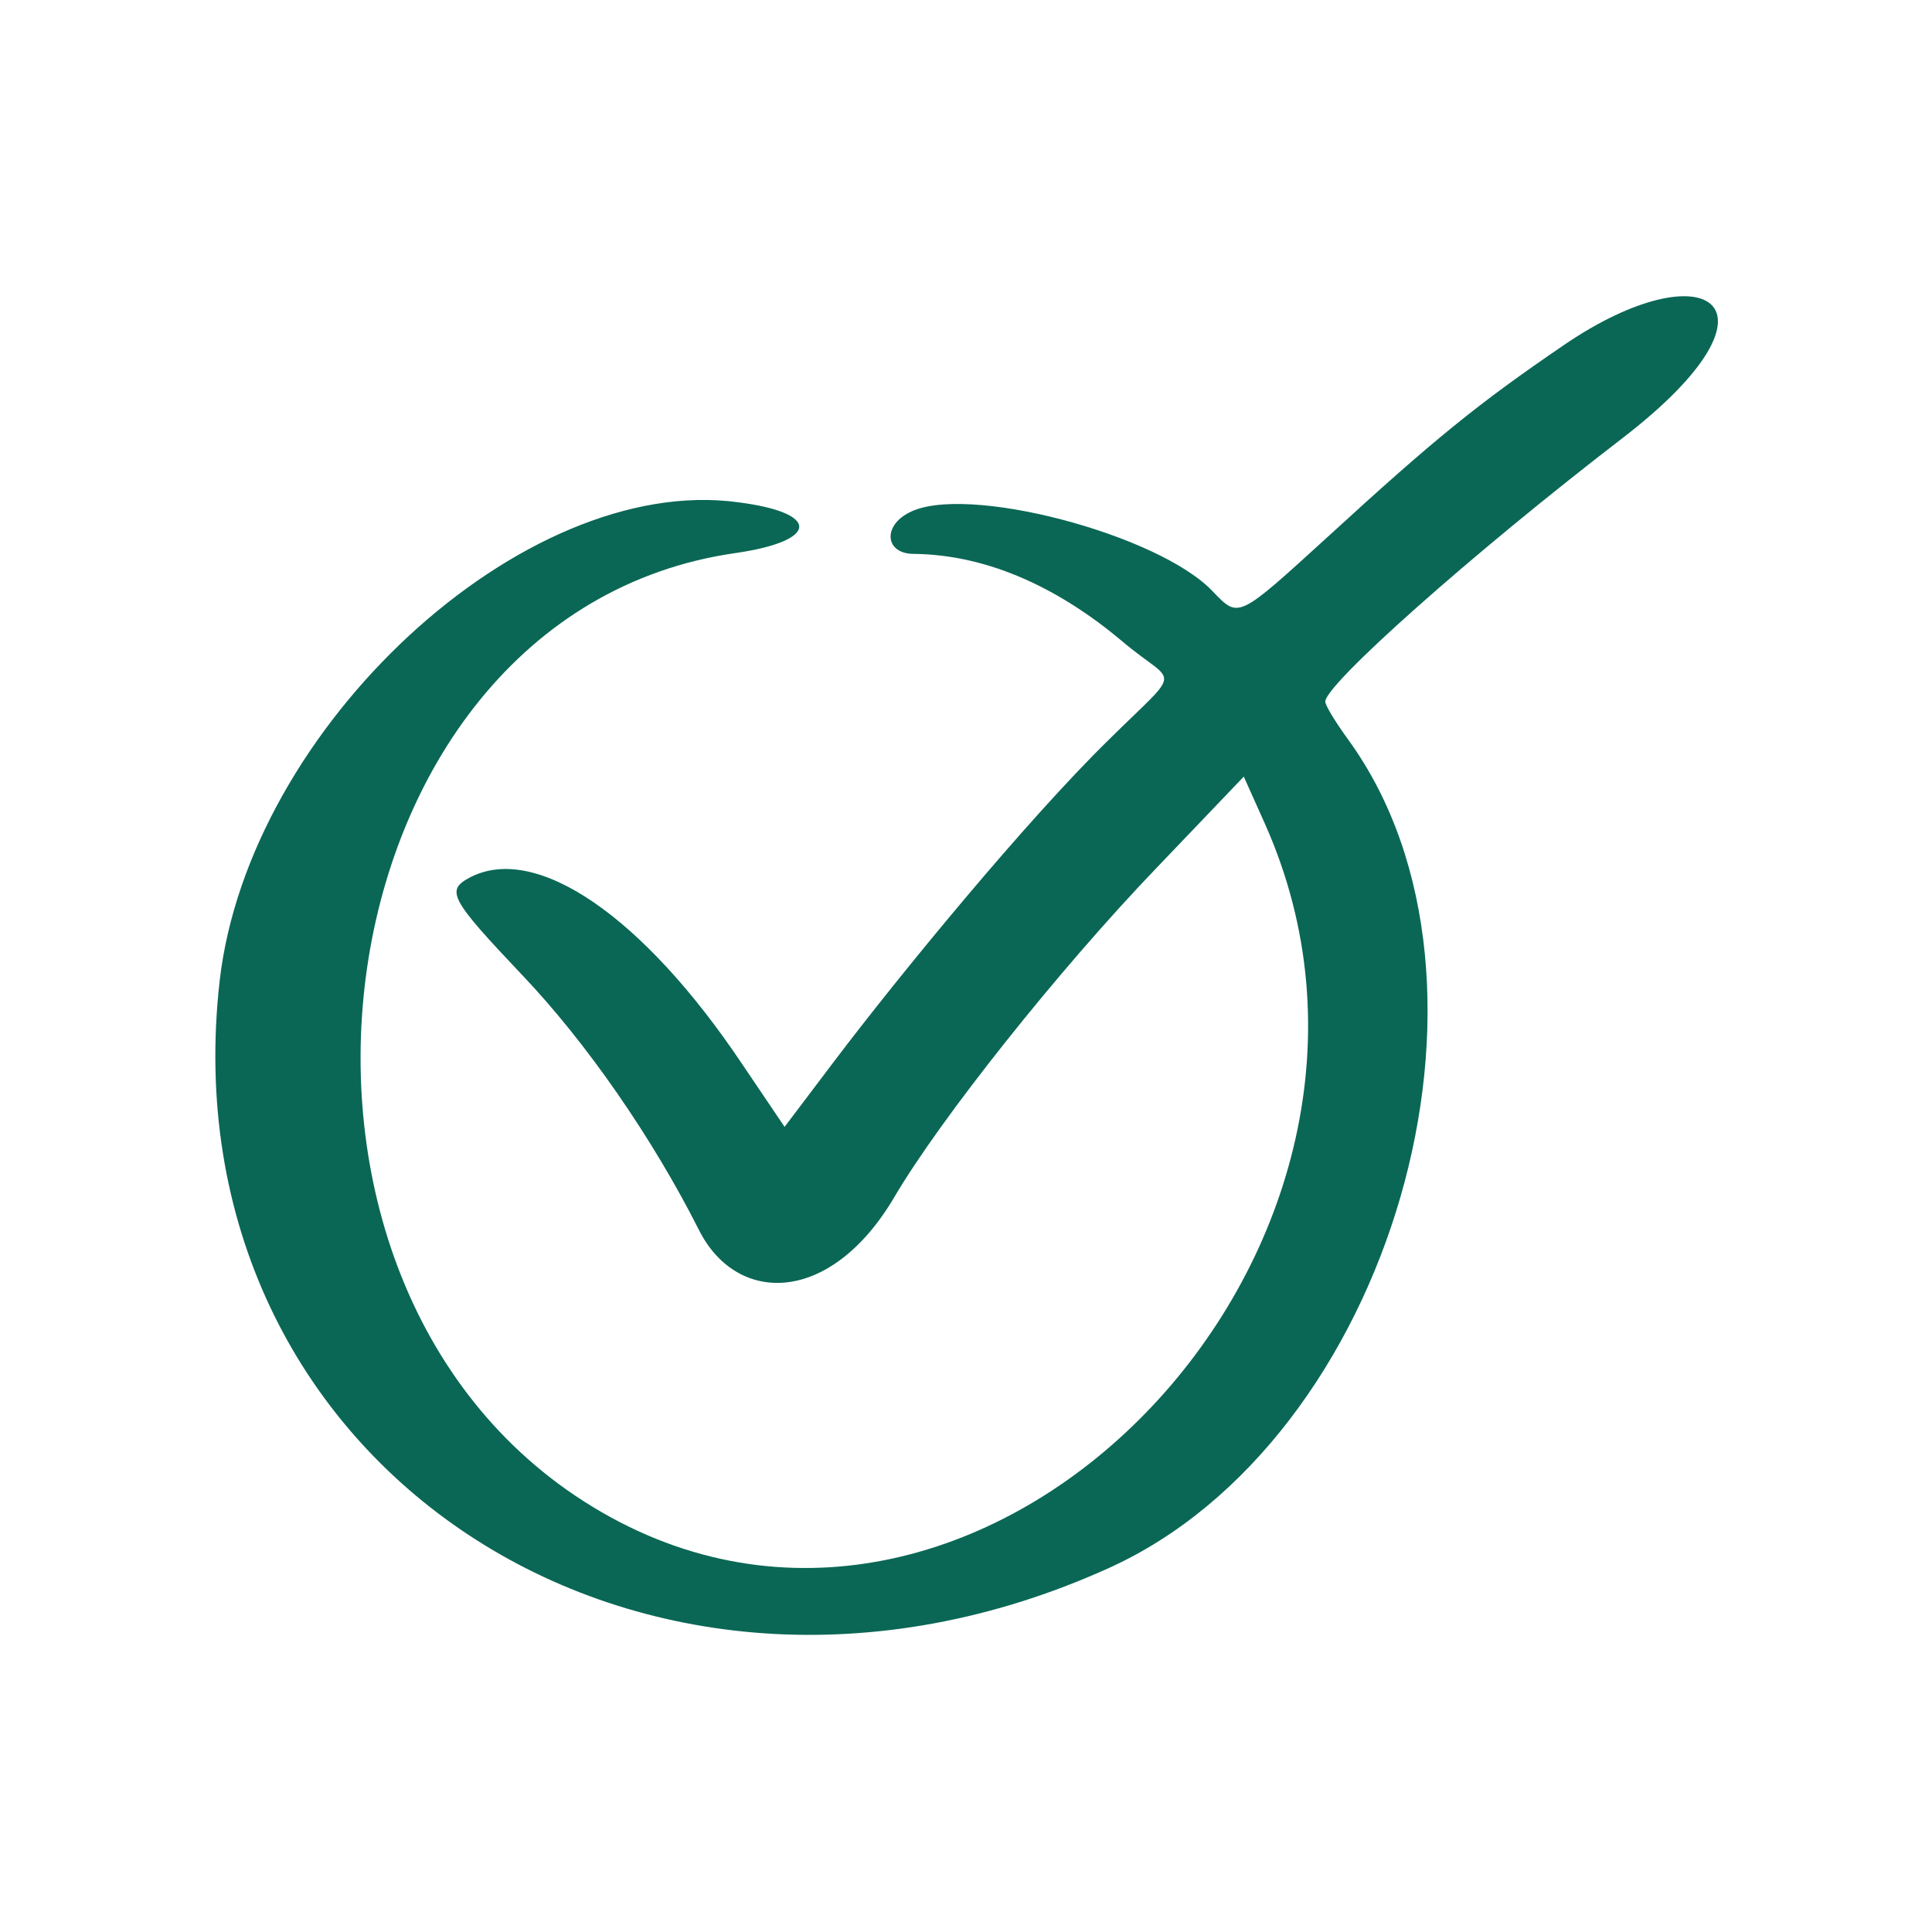 <?xml version="1.0" encoding="UTF-8"?> <svg xmlns="http://www.w3.org/2000/svg" width="122" height="122" viewBox="0 0 122 122" fill="none"><path fill-rule="evenodd" clip-rule="evenodd" d="M98.773 21.777C93.32 25.497 90.619 27.689 83.892 33.855C78.133 39.104 78.236 39.053 76.605 37.371C73.241 33.753 60.908 30.491 57.392 32.377C55.71 33.243 55.914 34.976 57.698 34.976C62.539 35.027 67.024 37.269 70.846 40.48C74.26 43.385 74.821 41.958 69.98 46.748C64.781 51.844 56.831 61.527 52.703 66.98L49.544 71.159L46.894 67.235C40.626 57.858 33.848 53.22 29.669 55.411C28.14 56.227 28.395 56.737 32.981 61.578C37.007 65.808 41.186 71.821 44.142 77.682C46.537 82.422 52.449 82.422 56.475 75.593C59.38 70.649 66.871 61.221 73.037 54.8L78.541 49.041L79.866 51.997C91.689 78.446 62.845 109.074 38.587 95.824C13.82 82.269 19.425 38.798 46.435 34.925C51.735 34.161 51.837 32.377 46.588 31.714C33.032 29.88 15.705 45.933 13.871 61.935C10.405 92.461 40.524 112.336 69.98 99.035C87.867 90.983 96.225 62.037 85.166 46.748C84.351 45.627 83.688 44.557 83.688 44.302C83.688 43.232 92.811 35.078 102.493 27.637C113.399 19.229 107.742 15.661 98.773 21.777Z" fill="#0A6755"></path></svg> 